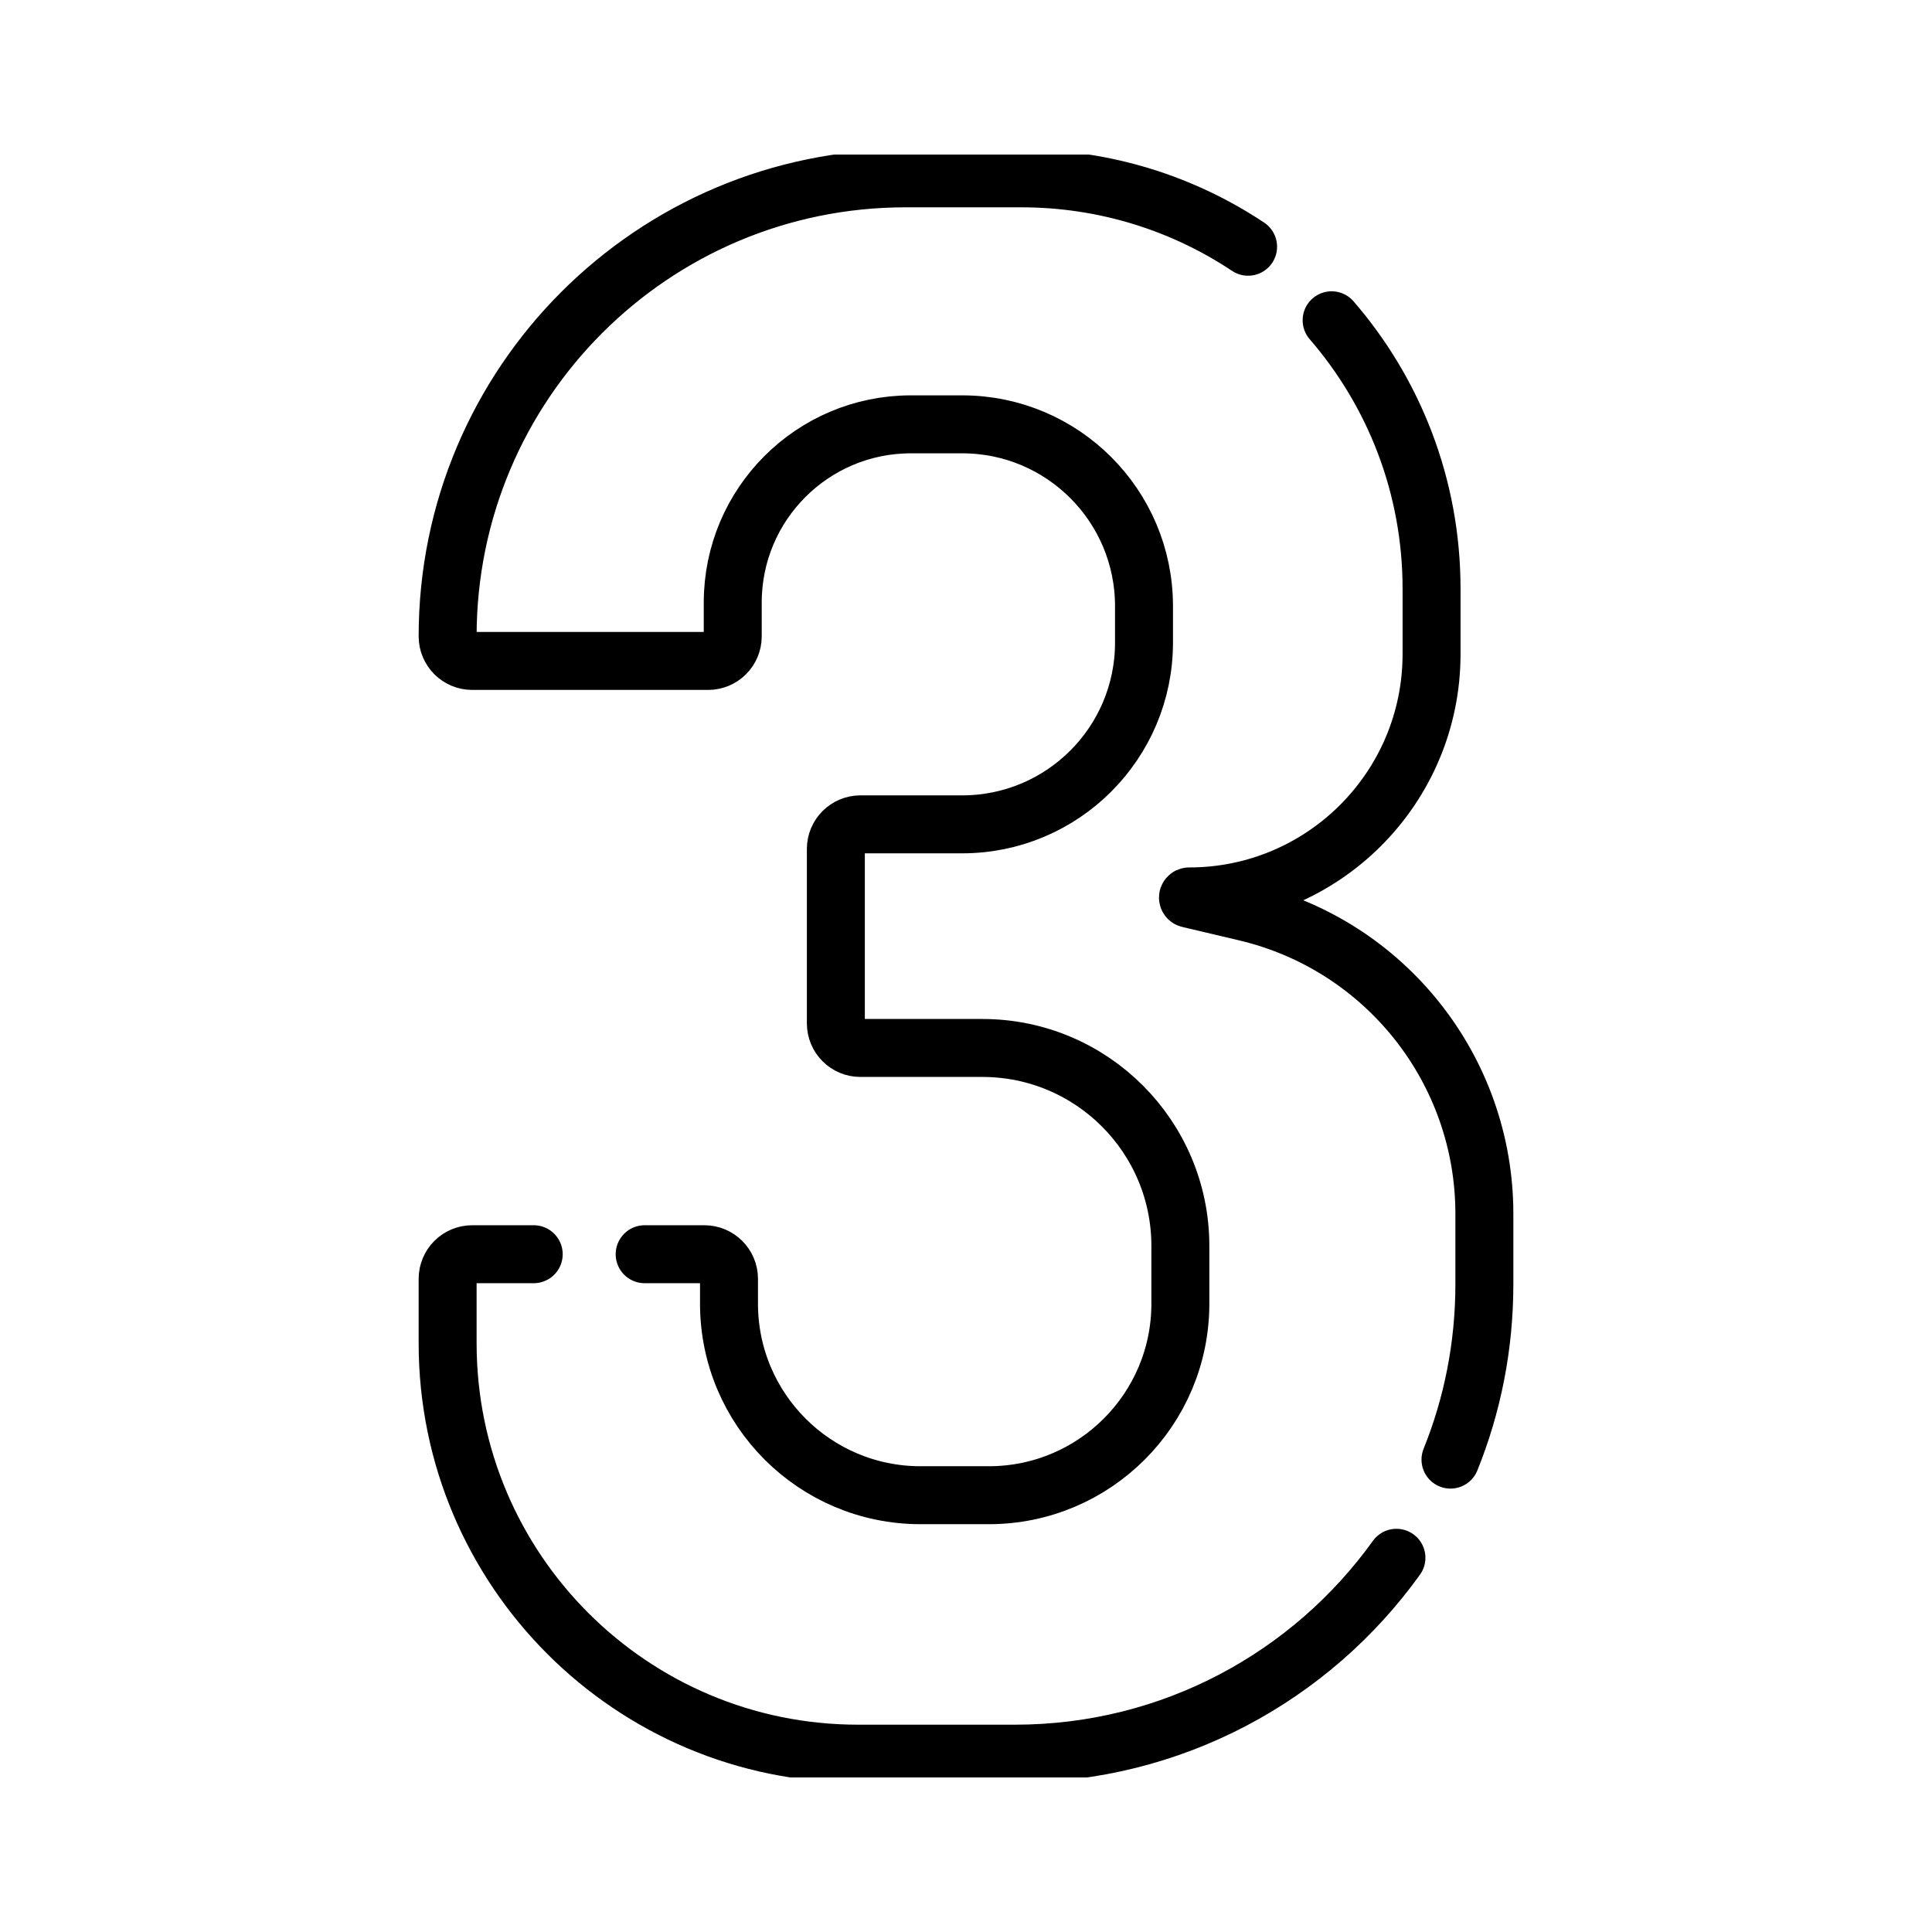 <svg width="500" height="500" viewBox="0 0 500 500" fill="none" xmlns="http://www.w3.org/2000/svg">
<g clip-path="url(#clip0_2447_353)">
<path d="M344.623 82.886C360.734 101.515 370.487 125.797 370.487 152.366V169.257C370.487 203.907 342.4 231.994 307.75 231.994C307.553 231.994 307.446 232.15 307.446 232.298C307.446 232.429 307.52 232.552 307.684 232.593L322.351 236.055C358.568 244.594 384.154 276.923 384.154 314.132V332.351C384.154 348.397 381.045 363.72 375.385 377.747" stroke="black" stroke-width="15" stroke-miterlimit="10" stroke-linecap="round" stroke-linejoin="round"/>
<path d="M166.836 324.591H182.299C185.81 324.591 188.665 327.446 188.665 330.957V337.38C188.665 364.762 210.854 386.959 238.236 386.959H255.898C283.28 386.959 305.477 364.762 305.477 337.38V322.458C305.477 294.157 282.533 271.213 254.232 271.213H222.675C219.164 271.213 216.318 268.367 216.318 264.848V219.706C216.318 216.195 219.164 213.34 222.675 213.34H249.015C275.003 213.34 296.068 192.275 296.068 166.295V156.87C296.068 130.882 275.003 109.817 249.015 109.817H235.751C210.28 109.817 189.633 130.464 189.633 155.935V164.688C189.633 168.198 186.786 171.053 183.267 171.053H122.203C118.692 171.053 115.846 168.198 115.846 164.688C115.846 131.957 129.11 102.319 150.561 80.868C172.012 59.417 201.65 46.152 234.381 46.152H264.281C285.995 46.152 306.183 52.666 323.007 63.855" stroke="black" stroke-width="15" stroke-miterlimit="10" stroke-linecap="round" stroke-linejoin="round"/>
<path d="M138.125 324.591H122.203C118.692 324.591 115.846 327.446 115.846 330.957V347.634C115.846 406.294 163.399 453.848 222.06 453.848H262.665C303.345 453.848 339.356 433.849 361.398 403.152" stroke="black" stroke-width="15" stroke-miterlimit="10" stroke-linecap="round" stroke-linejoin="round"/>
</g>
<defs>
<clipPath id="clip0_2447_353">
<rect width="420" height="420" fill="white" transform="translate(40 40)"/>
</clipPath>
</defs>
</svg>
